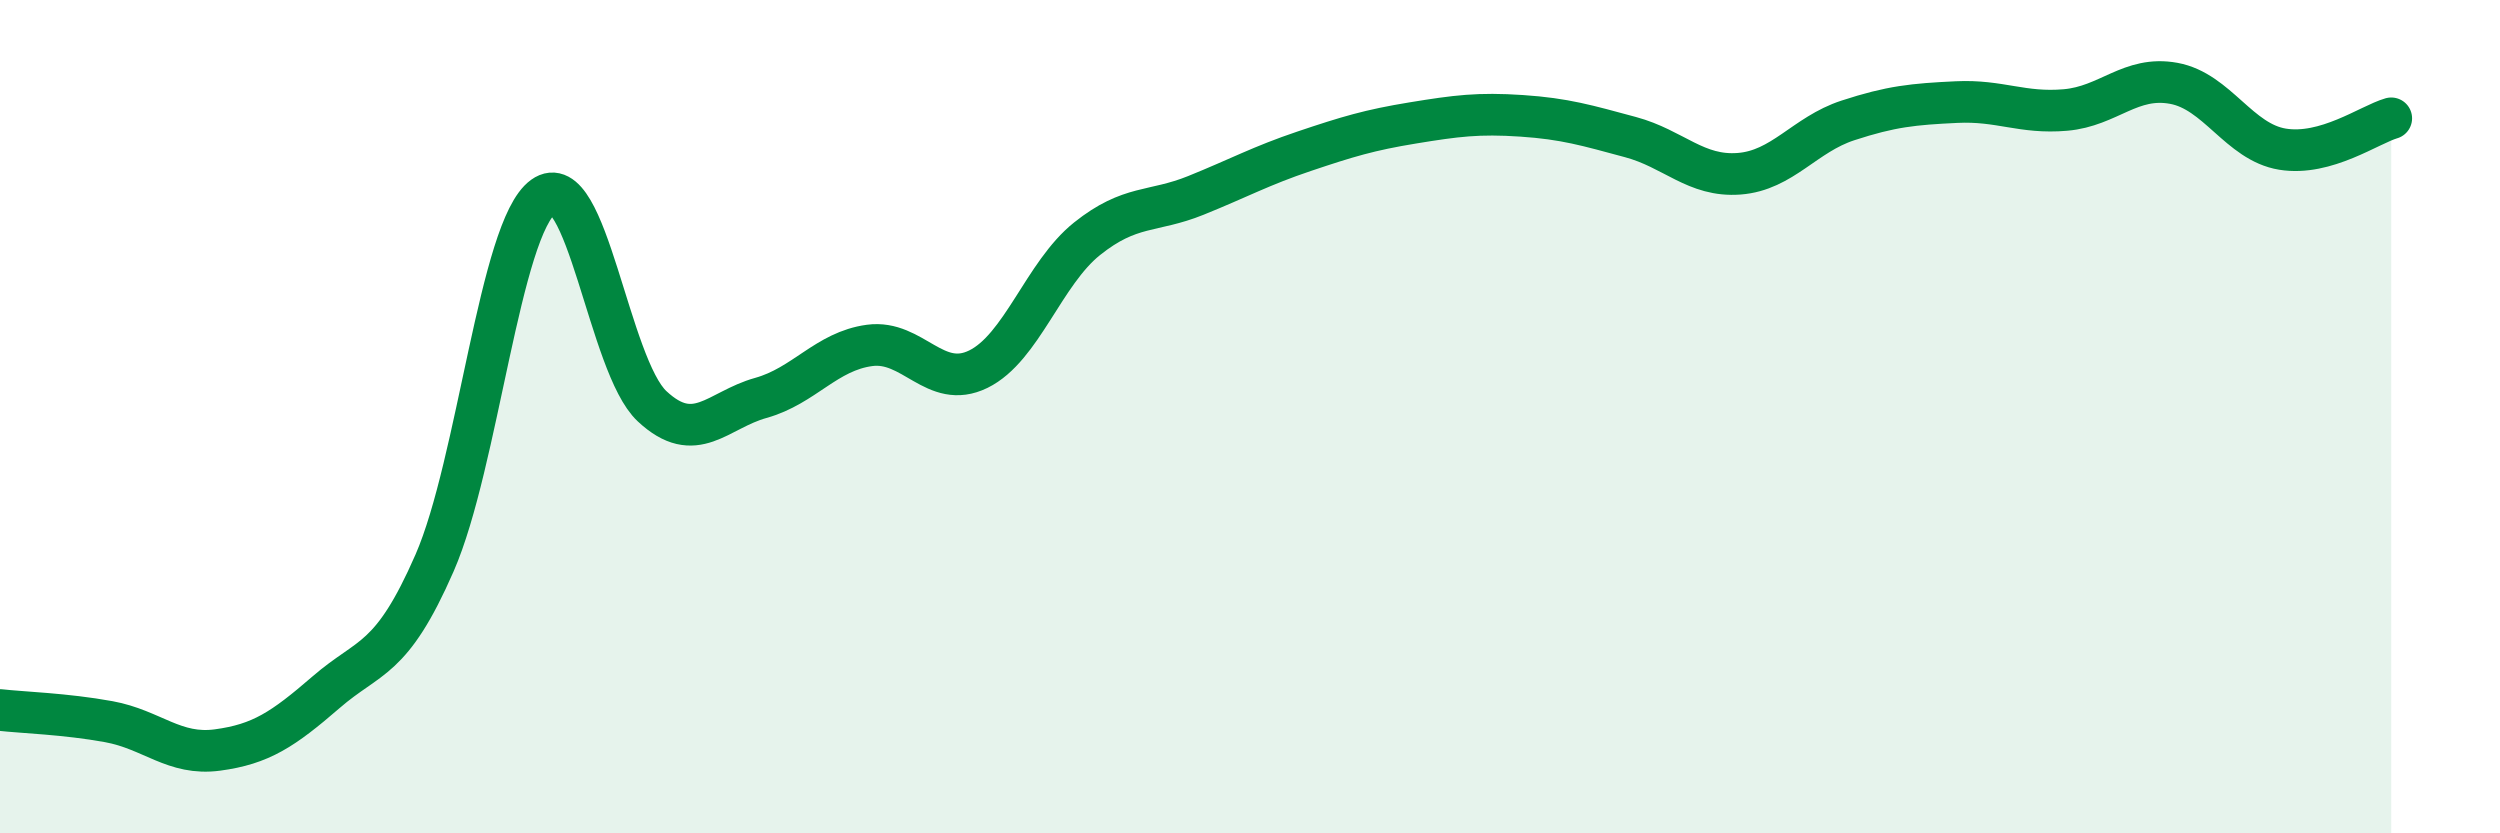 
    <svg width="60" height="20" viewBox="0 0 60 20" xmlns="http://www.w3.org/2000/svg">
      <path
        d="M 0,17.04 C 0.52,17.1 1.57,17.13 2.61,17.32 C 3.65,17.51 4.18,18.14 5.22,18 C 6.26,17.86 6.79,17.51 7.83,16.61 C 8.87,15.71 9.39,15.89 10.43,13.51 C 11.47,11.13 12,5.47 13.04,4.72 C 14.08,3.97 14.61,8.78 15.65,9.75 C 16.69,10.72 17.22,9.84 18.26,9.55 C 19.3,9.26 19.83,8.43 20.87,8.29 C 21.91,8.15 22.44,9.37 23.48,8.86 C 24.52,8.35 25.05,6.56 26.09,5.73 C 27.13,4.9 27.66,5.11 28.7,4.69 C 29.74,4.27 30.26,3.98 31.3,3.63 C 32.34,3.28 32.87,3.12 33.91,2.95 C 34.95,2.78 35.48,2.71 36.52,2.78 C 37.56,2.85 38.09,3.01 39.13,3.29 C 40.17,3.57 40.7,4.25 41.74,4.17 C 42.78,4.09 43.31,3.23 44.35,2.89 C 45.39,2.55 45.92,2.5 46.96,2.45 C 48,2.4 48.53,2.73 49.57,2.64 C 50.61,2.55 51.13,1.81 52.17,2 C 53.21,2.19 53.74,3.41 54.78,3.58 C 55.82,3.75 56.87,2.99 57.39,2.84L57.39 20L0 20Z"
        fill="#008740"
        opacity="0.1"
        stroke-linecap="round"
        stroke-linejoin="round"
      />
      <path
        d="M 0,17.04 C 0.52,17.1 1.57,17.13 2.61,17.32 C 3.65,17.51 4.18,18.14 5.22,18 C 6.26,17.86 6.79,17.51 7.83,16.61 C 8.87,15.71 9.39,15.89 10.43,13.51 C 11.47,11.13 12,5.47 13.04,4.72 C 14.08,3.97 14.61,8.78 15.65,9.75 C 16.69,10.72 17.22,9.84 18.26,9.55 C 19.3,9.26 19.83,8.43 20.87,8.29 C 21.91,8.15 22.44,9.37 23.48,8.86 C 24.52,8.35 25.05,6.56 26.09,5.73 C 27.13,4.9 27.66,5.11 28.7,4.69 C 29.74,4.27 30.26,3.98 31.3,3.63 C 32.34,3.28 32.87,3.12 33.91,2.95 C 34.95,2.78 35.48,2.71 36.52,2.78 C 37.56,2.85 38.09,3.01 39.13,3.29 C 40.17,3.57 40.7,4.25 41.74,4.17 C 42.78,4.09 43.31,3.23 44.35,2.89 C 45.39,2.55 45.92,2.5 46.96,2.45 C 48,2.4 48.53,2.73 49.57,2.64 C 50.61,2.55 51.13,1.81 52.17,2 C 53.21,2.19 53.74,3.41 54.78,3.58 C 55.82,3.75 56.87,2.99 57.39,2.84"
        stroke="#008740"
        stroke-width="1"
        fill="none"
        stroke-linecap="round"
        stroke-linejoin="round"
      />
    </svg>
  